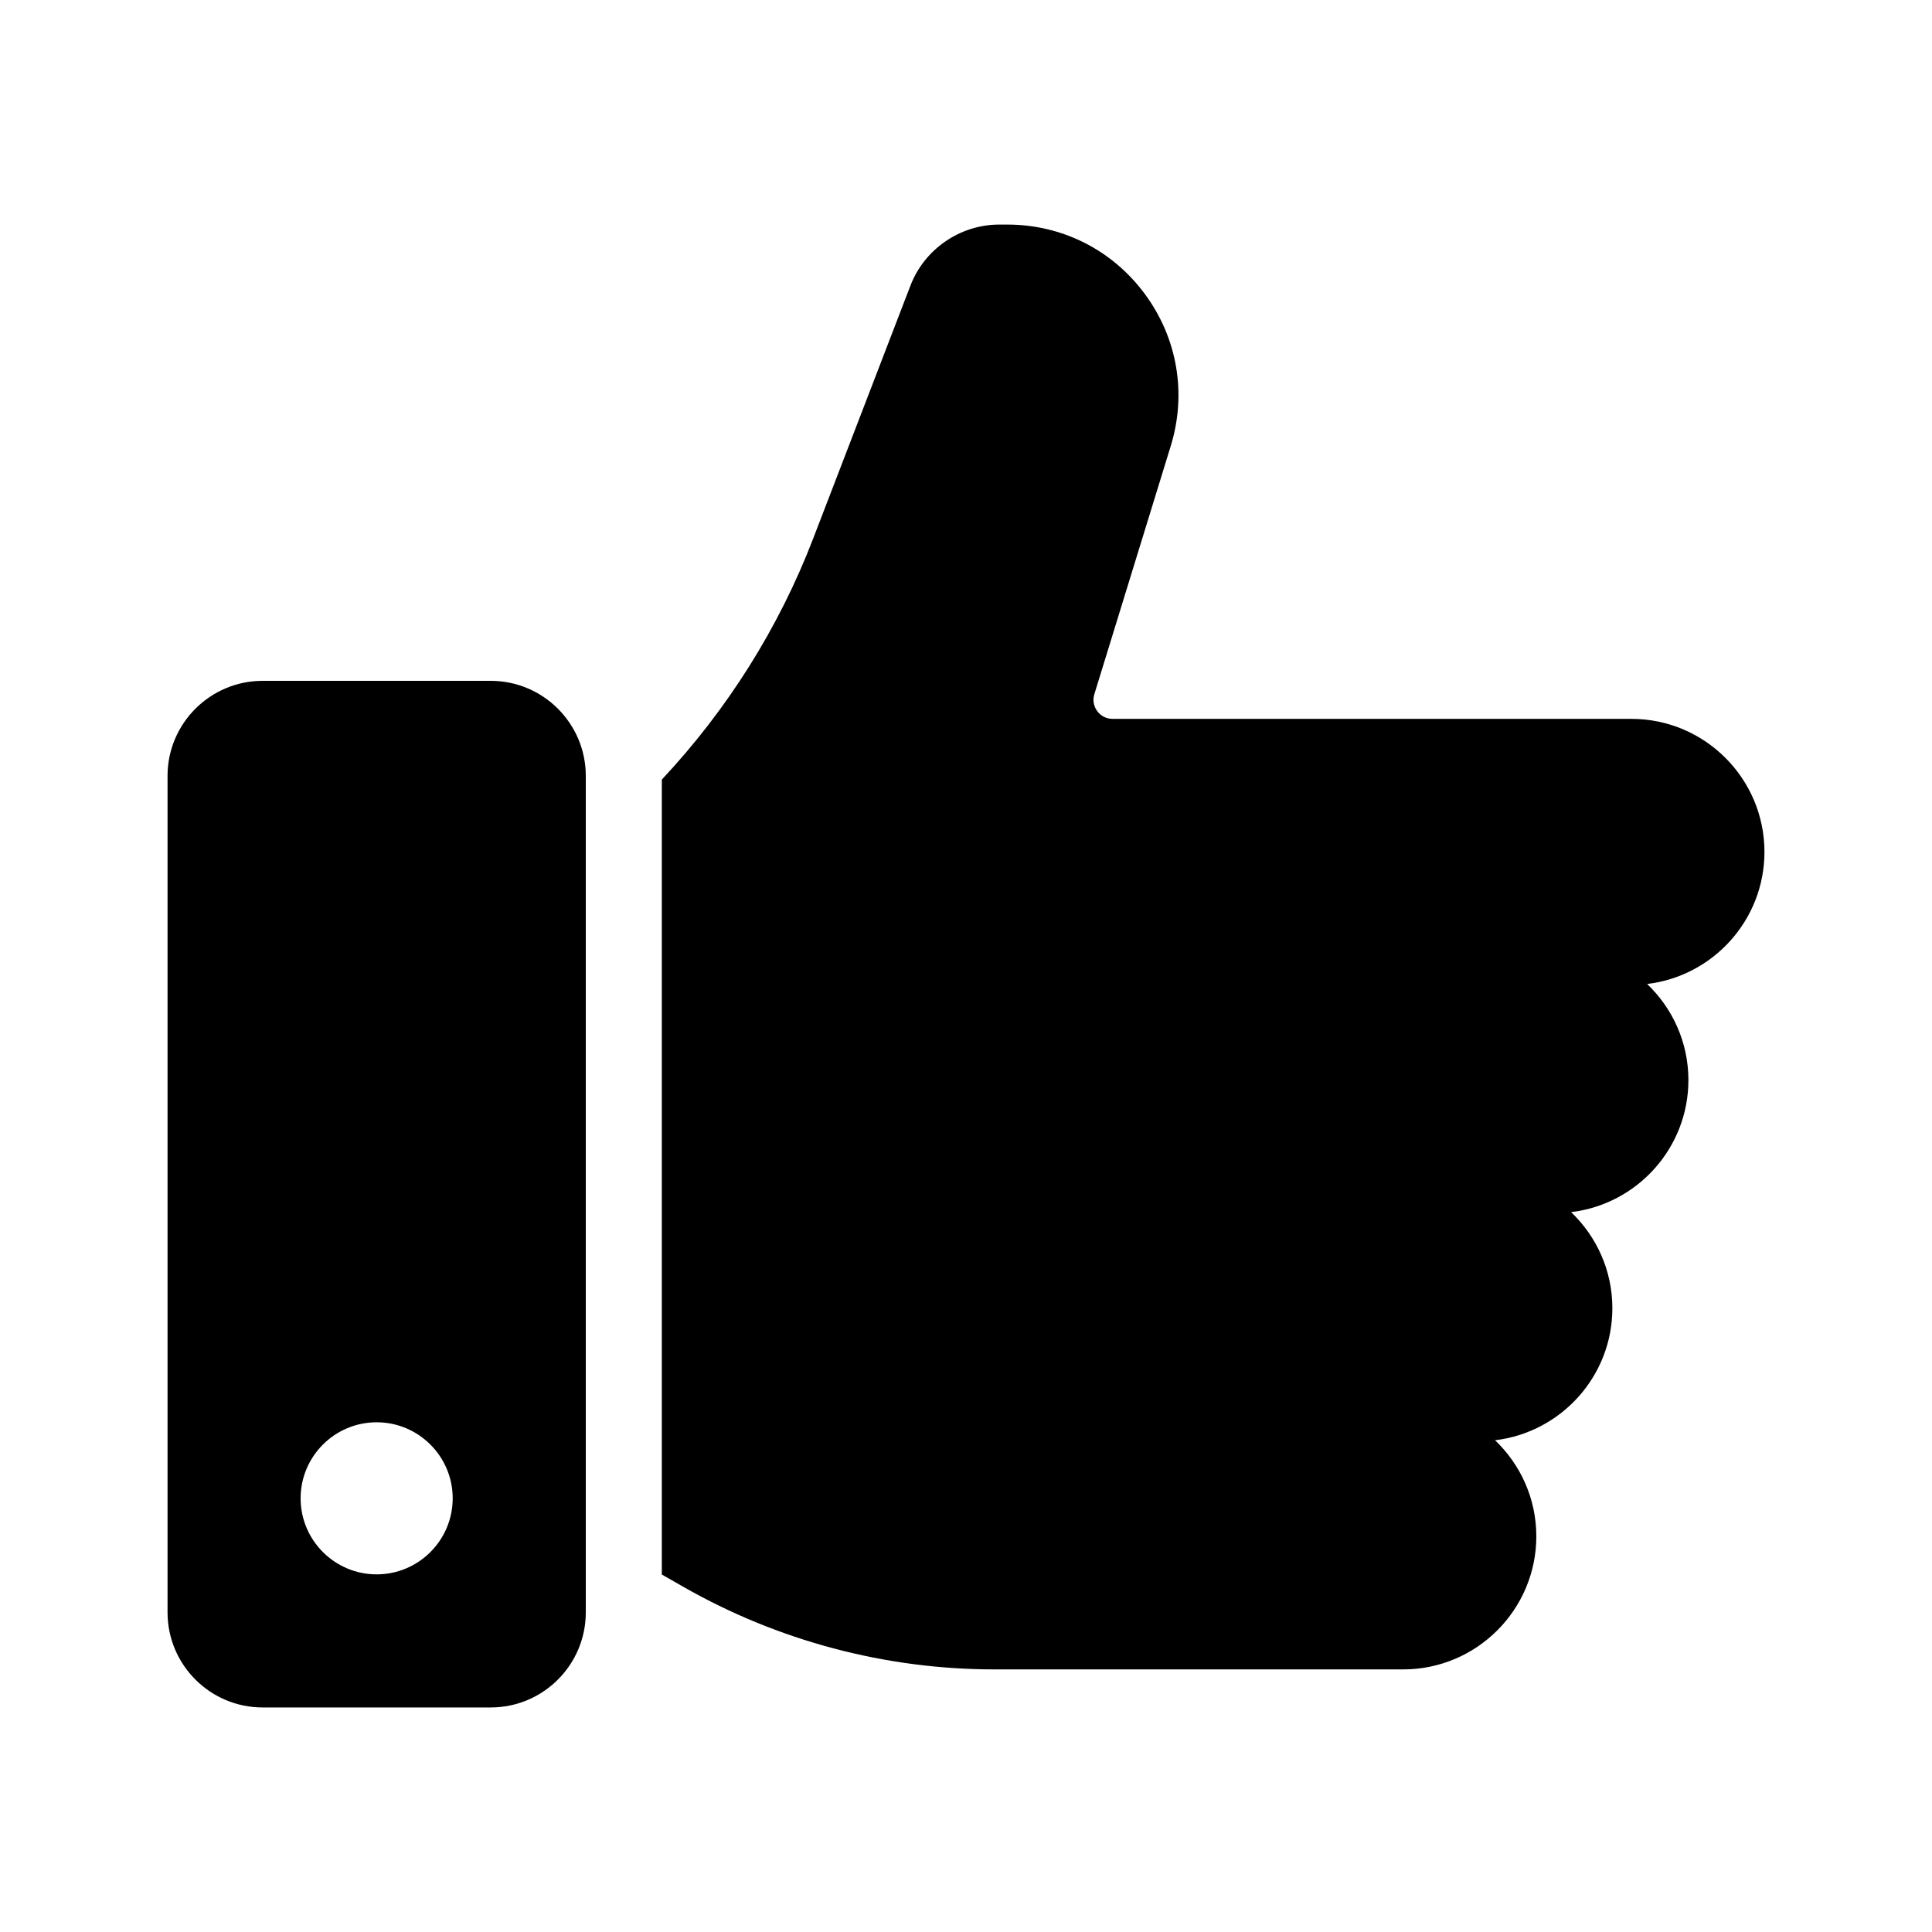 <?xml version="1.0" encoding="UTF-8"?>
<!-- Uploaded to: ICON Repo, www.svgrepo.com, Generator: ICON Repo Mixer Tools -->
<svg fill="#000000" width="800px" height="800px" version="1.1" viewBox="144 144 512 512" xmlns="http://www.w3.org/2000/svg">
 <path d="m580.51 404.77c6.723 6.426 10.934 15.449 10.934 25.461 0 18.027-13.609 32.918-31.086 34.996 6.723 6.422 10.934 15.449 10.934 25.461 0 18.027-13.609 32.918-31.086 34.996 6.723 6.422 10.934 15.449 10.934 25.461 0 19.441-15.824 35.266-35.266 35.266h-108.33c-28.883 0-57.41-7.57-82.484-21.906l-5.672-3.238v-210.67c17.27-18.434 30.953-40.078 40.078-63.793l25.82-67.145c3.715-9.656 13.168-16.145 23.512-16.145h2.121c14.547 0 27.836 6.711 36.477 18.402 8.637 11.699 11.141 26.375 6.863 40.27l-20.25 65.793c-0.48 1.547-0.195 3.176 0.762 4.473 0.965 1.309 2.445 2.055 4.059 2.055h137.5c19.441 0 35.266 15.82 35.266 35.266 0 18.027-13.605 32.918-31.086 34.996zm-281.27-55.148v221.68c0 13.891-11.301 25.191-25.191 25.191h-60.457c-13.891 0-25.191-11.301-25.191-25.191v-221.68c0-13.891 11.301-25.191 25.191-25.191h60.457c13.891 0 25.191 11.301 25.191 25.191zm-35.27 191.45c0-11.113-9.039-20.152-20.152-20.152-11.113 0-20.152 9.039-20.152 20.152 0 11.113 9.039 20.152 20.152 20.152 11.113 0 20.152-9.039 20.152-20.152z"/>
</svg>